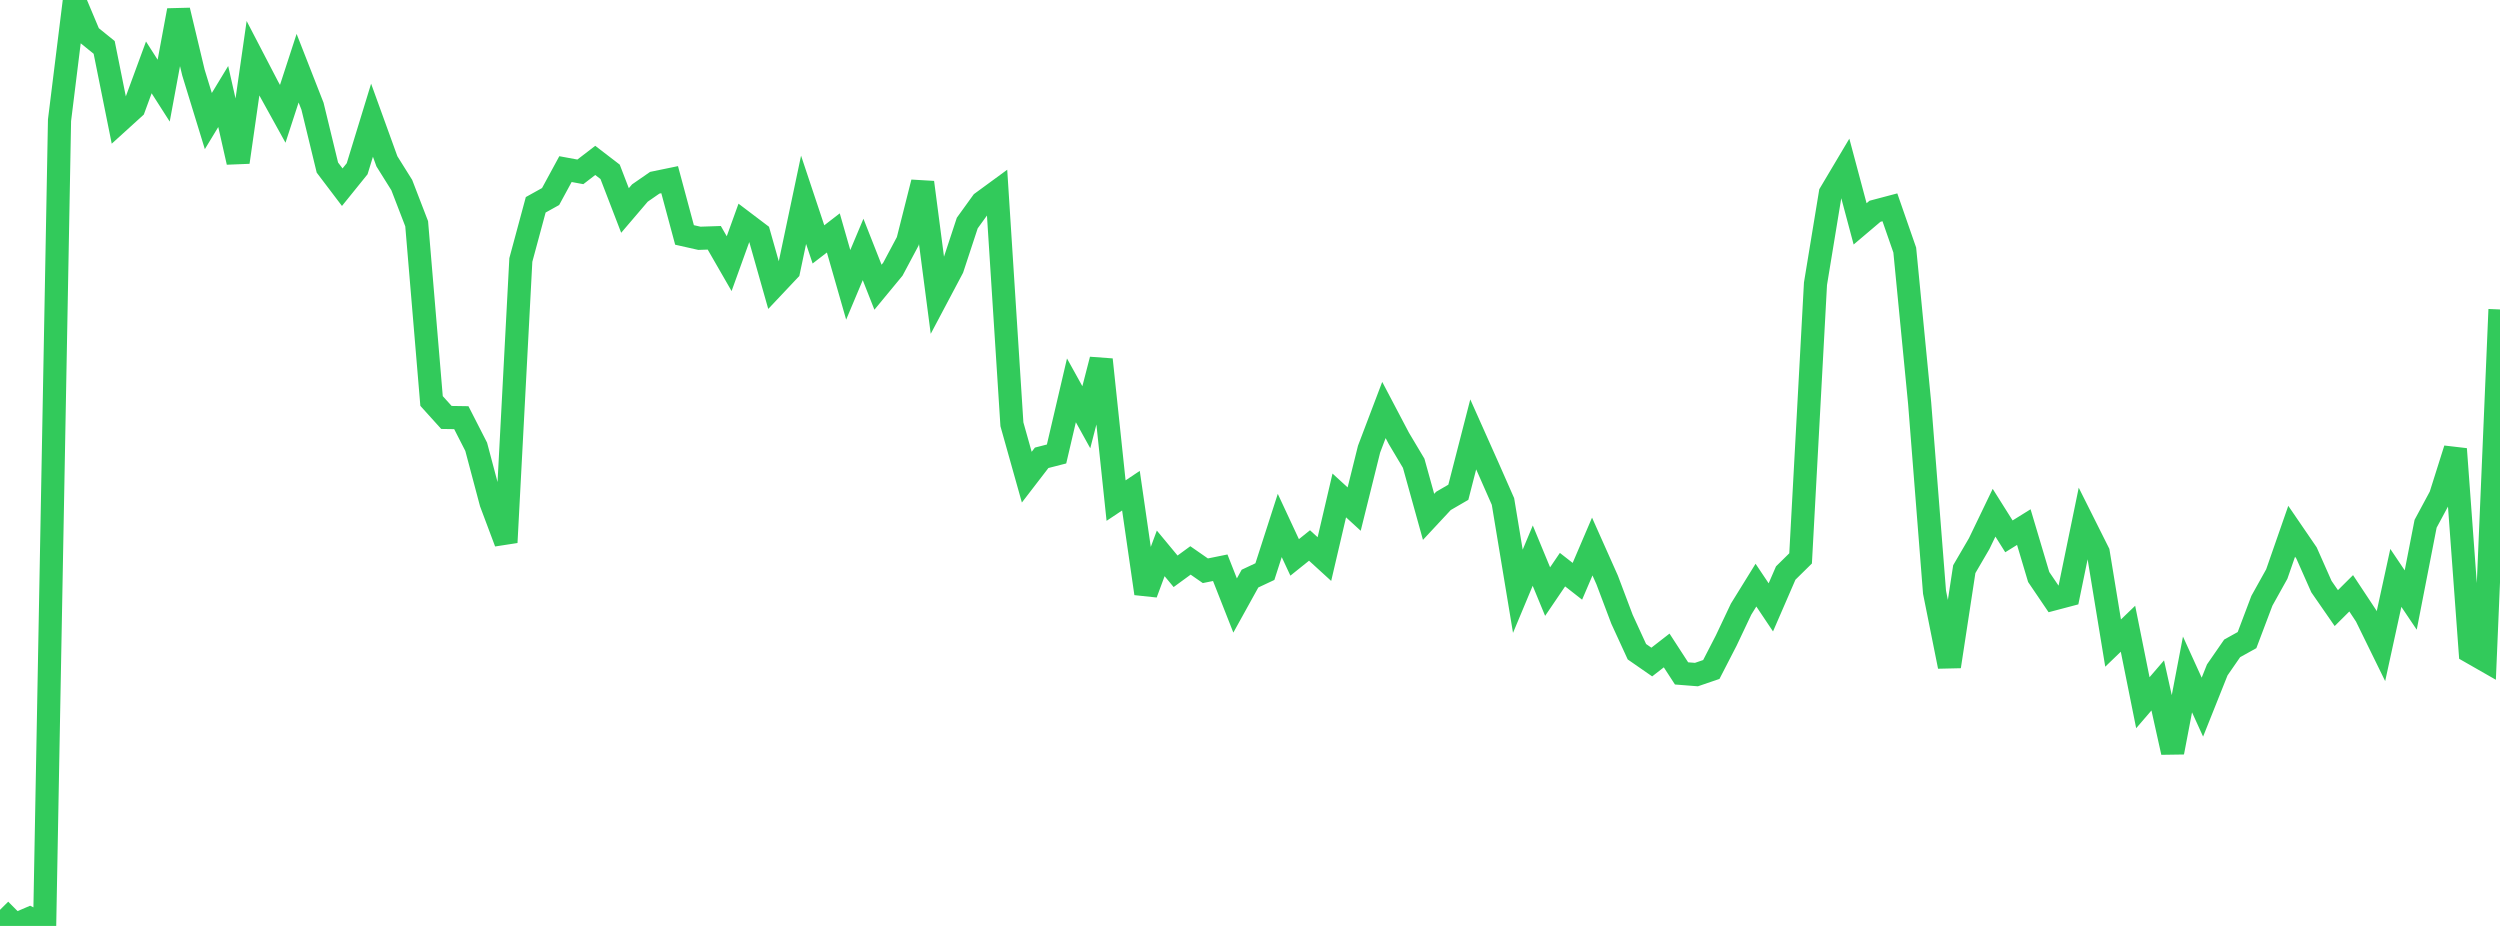 <?xml version="1.0" standalone="no"?>
<!DOCTYPE svg PUBLIC "-//W3C//DTD SVG 1.1//EN" "http://www.w3.org/Graphics/SVG/1.1/DTD/svg11.dtd">

<svg width="135" height="50" viewBox="0 0 135 50" preserveAspectRatio="none" 
  xmlns="http://www.w3.org/2000/svg"
  xmlns:xlink="http://www.w3.org/1999/xlink">


<polyline points="0.0, 49.131 0.804, 49.94 1.607, 49.597 2.411, 50.0 3.214, 6.494 4.018, 0.0 4.821, 1.909 5.625, 2.56 6.429, 6.556 7.232, 5.827 8.036, 3.639 8.839, 4.895 9.643, 0.56 10.446, 3.92 11.25, 6.538 12.054, 5.212 12.857, 8.757 13.661, 3.148 14.464, 4.693 15.268, 6.147 16.071, 3.683 16.875, 5.736 17.679, 9.049 18.482, 10.108 19.286, 9.112 20.089, 6.491 20.893, 8.711 21.696, 9.995 22.5, 12.081 23.304, 21.653 24.107, 22.542 24.911, 22.554 25.714, 24.125 26.518, 27.15 27.321, 29.29 28.125, 14.038 28.929, 11.059 29.732, 10.613 30.536, 9.132 31.339, 9.28 32.143, 8.662 32.946, 9.278 33.75, 11.366 34.554, 10.424 35.357, 9.868 36.161, 9.702 36.964, 12.687 37.768, 12.868 38.571, 12.841 39.375, 14.238 40.179, 12.009 40.982, 12.617 41.786, 15.453 42.589, 14.602 43.393, 10.789 44.196, 13.198 45.0, 12.578 45.804, 15.382 46.607, 13.47 47.411, 15.51 48.214, 14.538 49.018, 13.03 49.821, 9.849 50.625, 16.001 51.429, 14.483 52.232, 12.045 53.036, 10.931 53.839, 10.343 54.643, 22.91 55.446, 25.767 56.25, 24.721 57.054, 24.515 57.857, 21.079 58.661, 22.531 59.464, 19.419 60.268, 27.032 61.071, 26.497 61.875, 32.048 62.679, 29.882 63.482, 30.85 64.286, 30.263 65.089, 30.821 65.893, 30.658 66.696, 32.697 67.5, 31.244 68.304, 30.867 69.107, 28.375 69.911, 30.1 70.714, 29.456 71.518, 30.19 72.321, 26.754 73.125, 27.491 73.929, 24.255 74.732, 22.14 75.536, 23.669 76.339, 25.017 77.143, 27.911 77.946, 27.049 78.75, 26.582 79.554, 23.457 80.357, 25.256 81.161, 27.081 81.964, 31.929 82.768, 30.004 83.571, 31.946 84.375, 30.761 85.179, 31.39 85.982, 29.513 86.786, 31.316 87.589, 33.443 88.393, 35.193 89.196, 35.75 90.0, 35.125 90.804, 36.364 91.607, 36.427 92.411, 36.152 93.214, 34.594 94.018, 32.895 94.821, 31.597 95.625, 32.798 96.429, 30.944 97.232, 30.153 98.036, 15.322 98.839, 10.436 99.643, 9.083 100.446, 12.089 101.25, 11.408 102.054, 11.195 102.857, 13.503 103.661, 21.771 104.464, 31.979 105.268, 35.989 106.071, 30.735 106.875, 29.357 107.679, 27.687 108.482, 28.963 109.286, 28.463 110.089, 31.157 110.893, 32.343 111.696, 32.131 112.5, 28.227 113.304, 29.833 114.107, 34.726 114.911, 33.952 115.714, 37.947 116.518, 37.013 117.321, 40.625 118.125, 36.42 118.929, 38.186 119.732, 36.175 120.536, 35.012 121.339, 34.566 122.143, 32.44 122.946, 30.998 123.75, 28.689 124.554, 29.864 125.357, 31.676 126.161, 32.837 126.964, 32.038 127.768, 33.254 128.571, 34.893 129.375, 31.206 130.179, 32.402 130.982, 28.283 131.786, 26.789 132.589, 24.246 133.393, 35.197 134.196, 35.656 135.0, 16.711" fill="none" stroke="#32ca5b" stroke-width="1.25"/>

</svg>